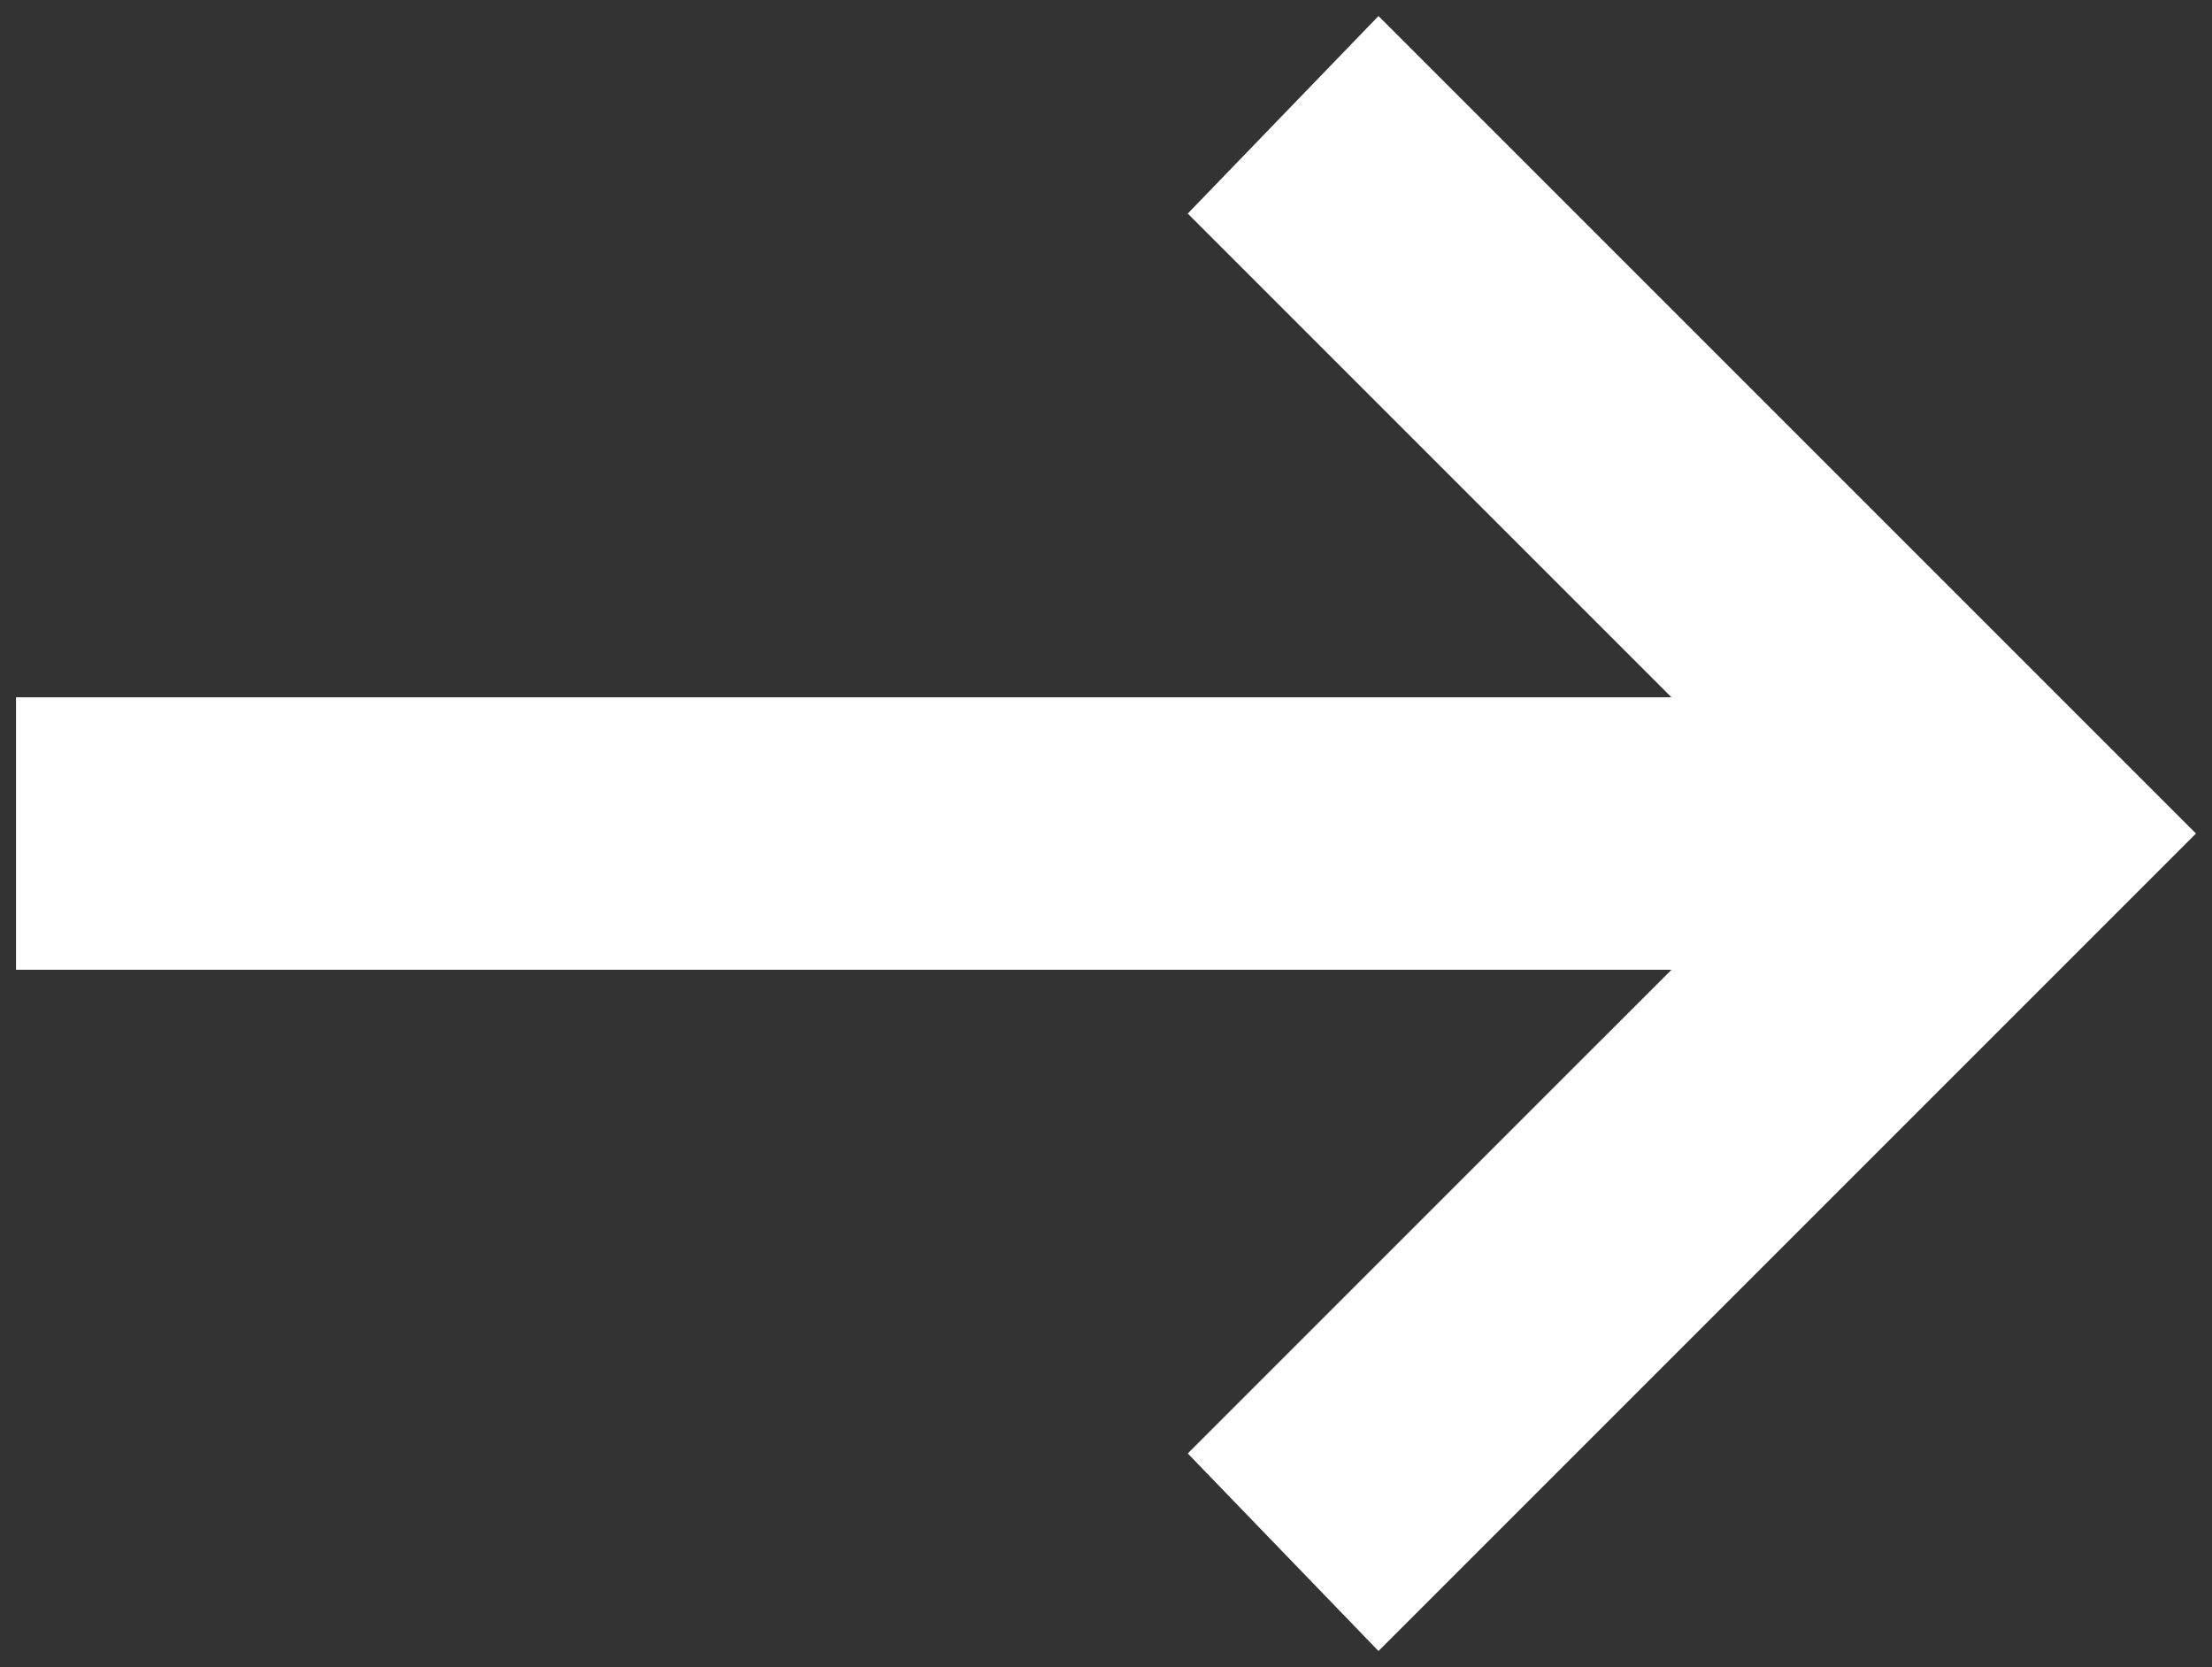<svg width="69" height="52" viewBox="0 0 69 52" fill="none" xmlns="http://www.w3.org/2000/svg">
<rect x="0" y="0" width="69" height="52" fill="#333333" stroke="none"/>
<path d="M43 51.5L37.05 45.337L52.138 30.25H0.5V21.75H52.138L37.05 6.662L43 0.5L68.5 26L43 51.5Z" fill="white"/>
</svg>
